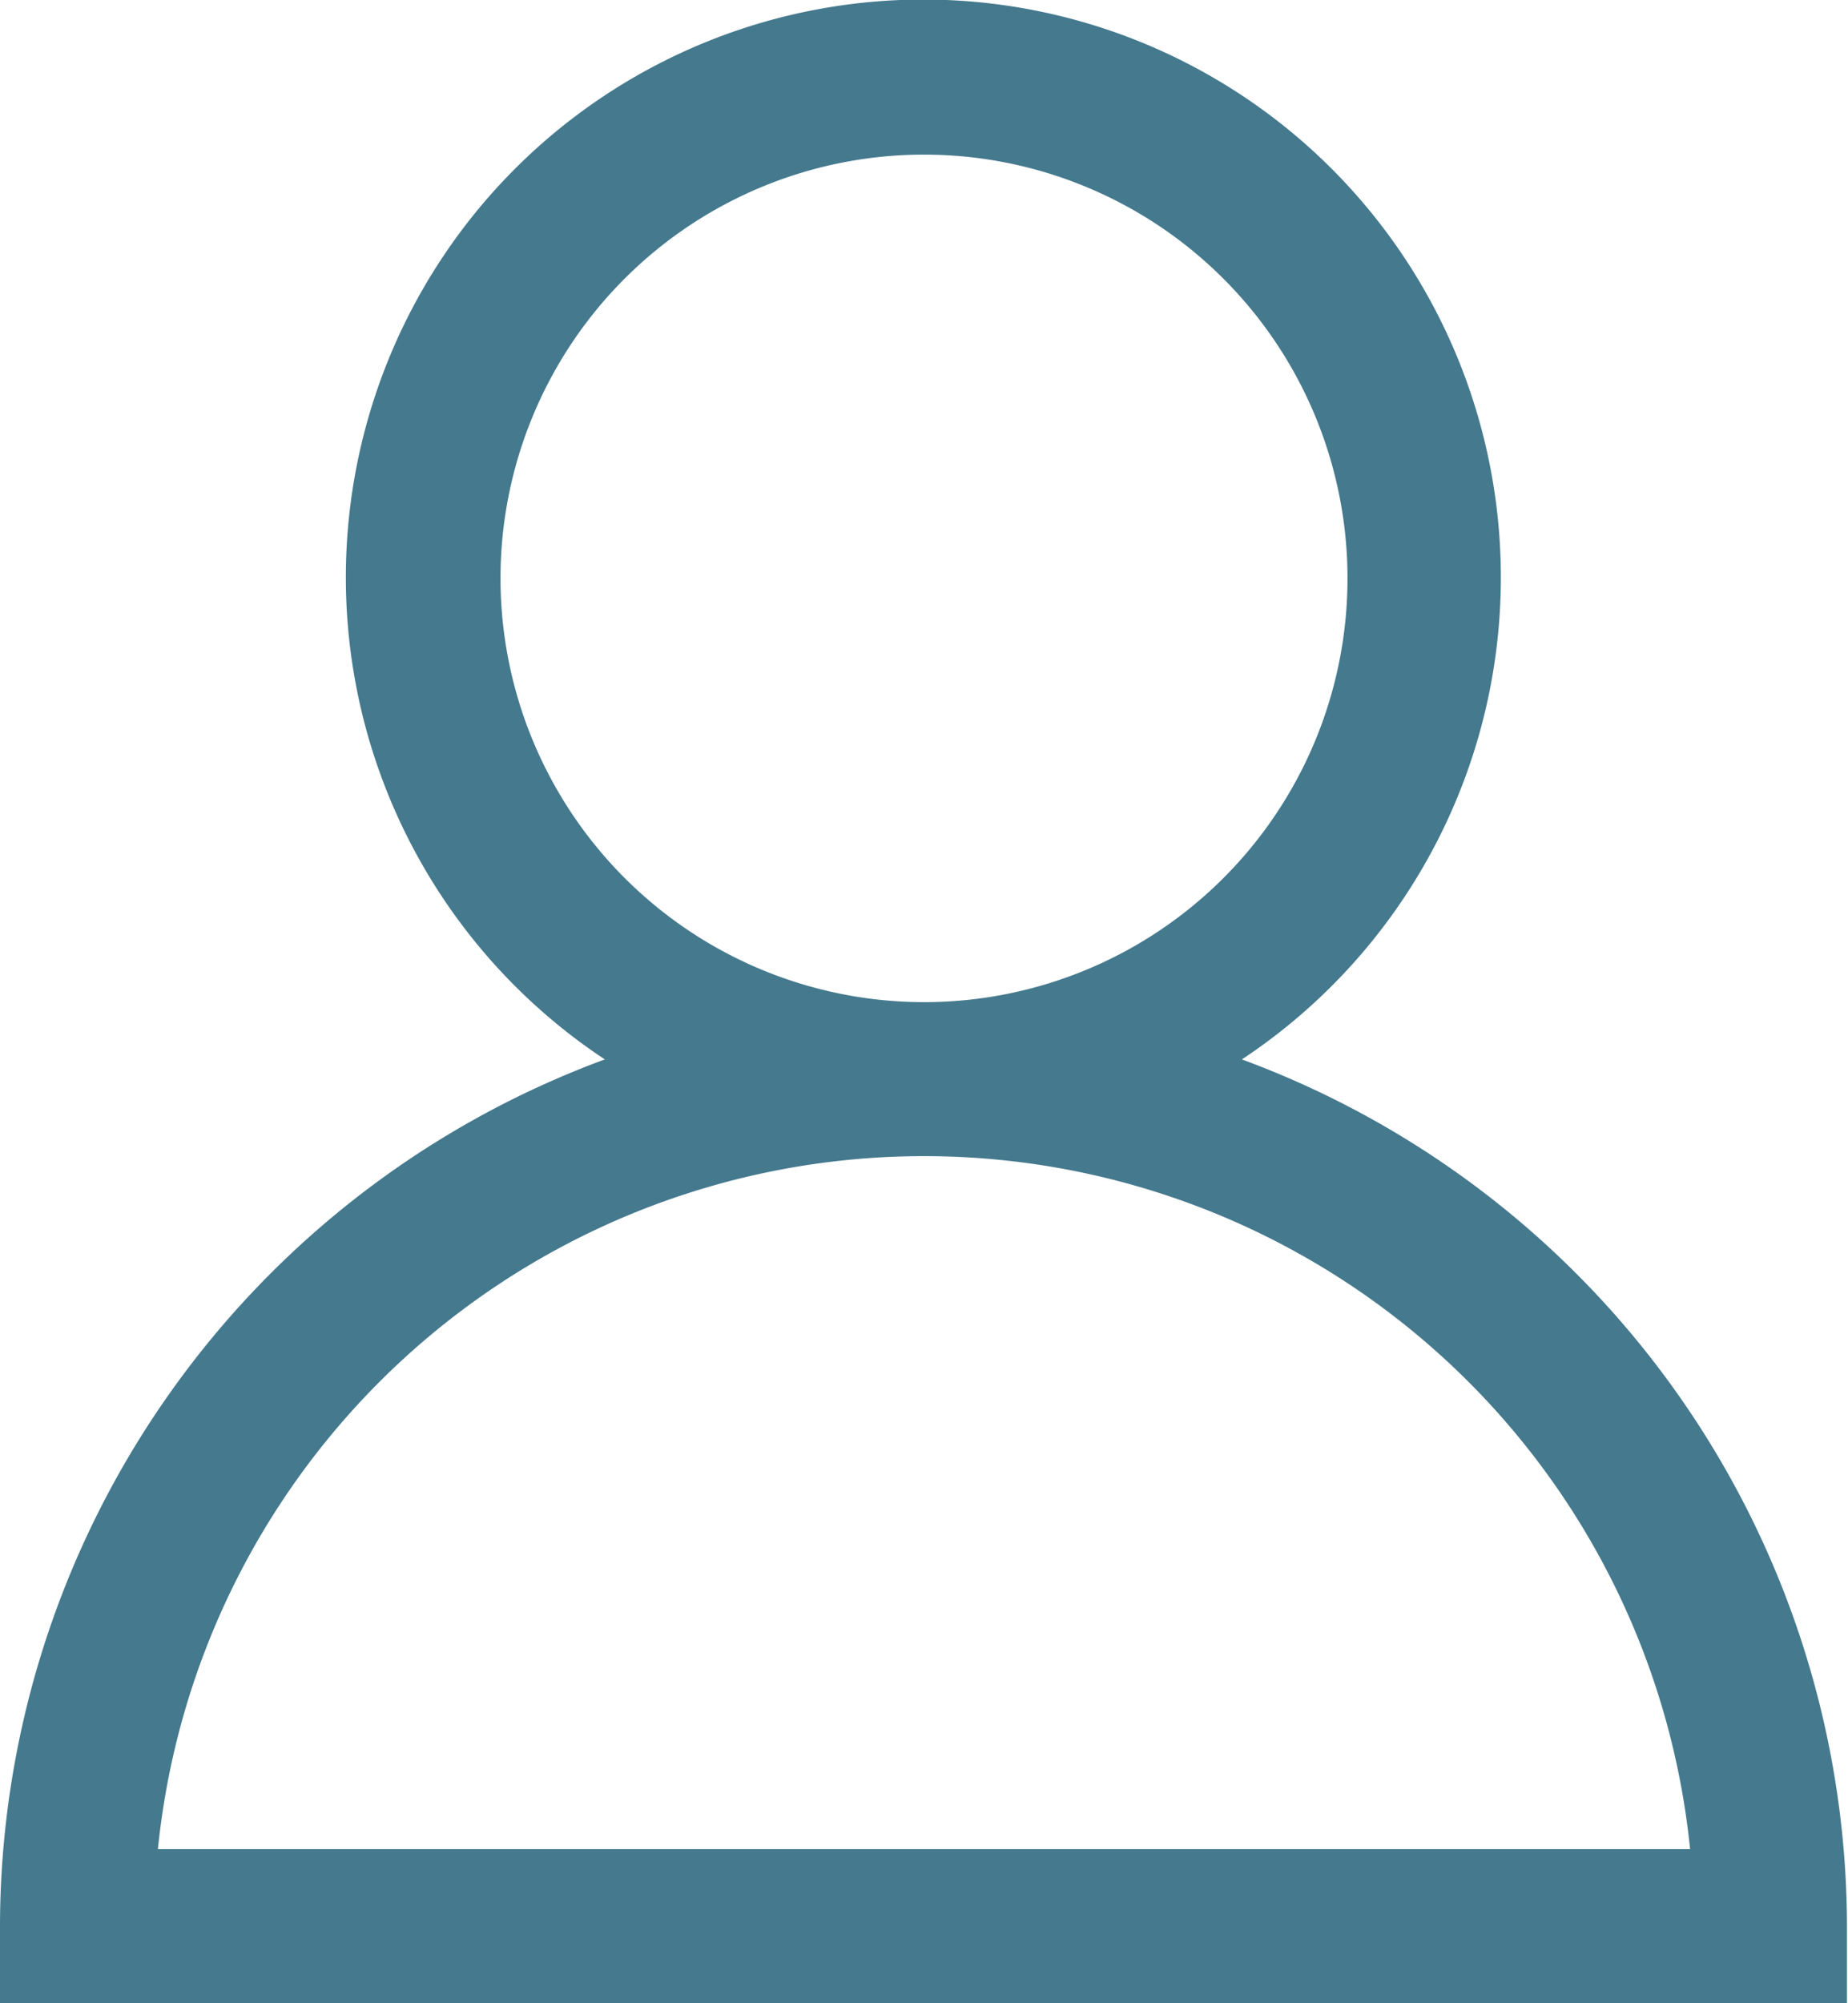 <svg id="Layer_1" data-name="Layer 1" xmlns="http://www.w3.org/2000/svg" viewBox="0 0 71.04 76.96"><defs><style>.cls-1{fill:#44798e;}</style></defs><path class="cls-1" d="M62,52.2a22.2,22.2,0,1,0-24.49,0A35.54,35.54,0,0,0,14.26,85.5v3h71v-3A35.55,35.55,0,0,0,62,52.2ZM33.5,33.7A16.28,16.28,0,1,1,49.78,50,16.29,16.29,0,0,1,33.5,33.7ZM20.33,82.54a29.6,29.6,0,0,1,58.9,0Z" transform="translate(-14.26 -11.5)"/></svg>